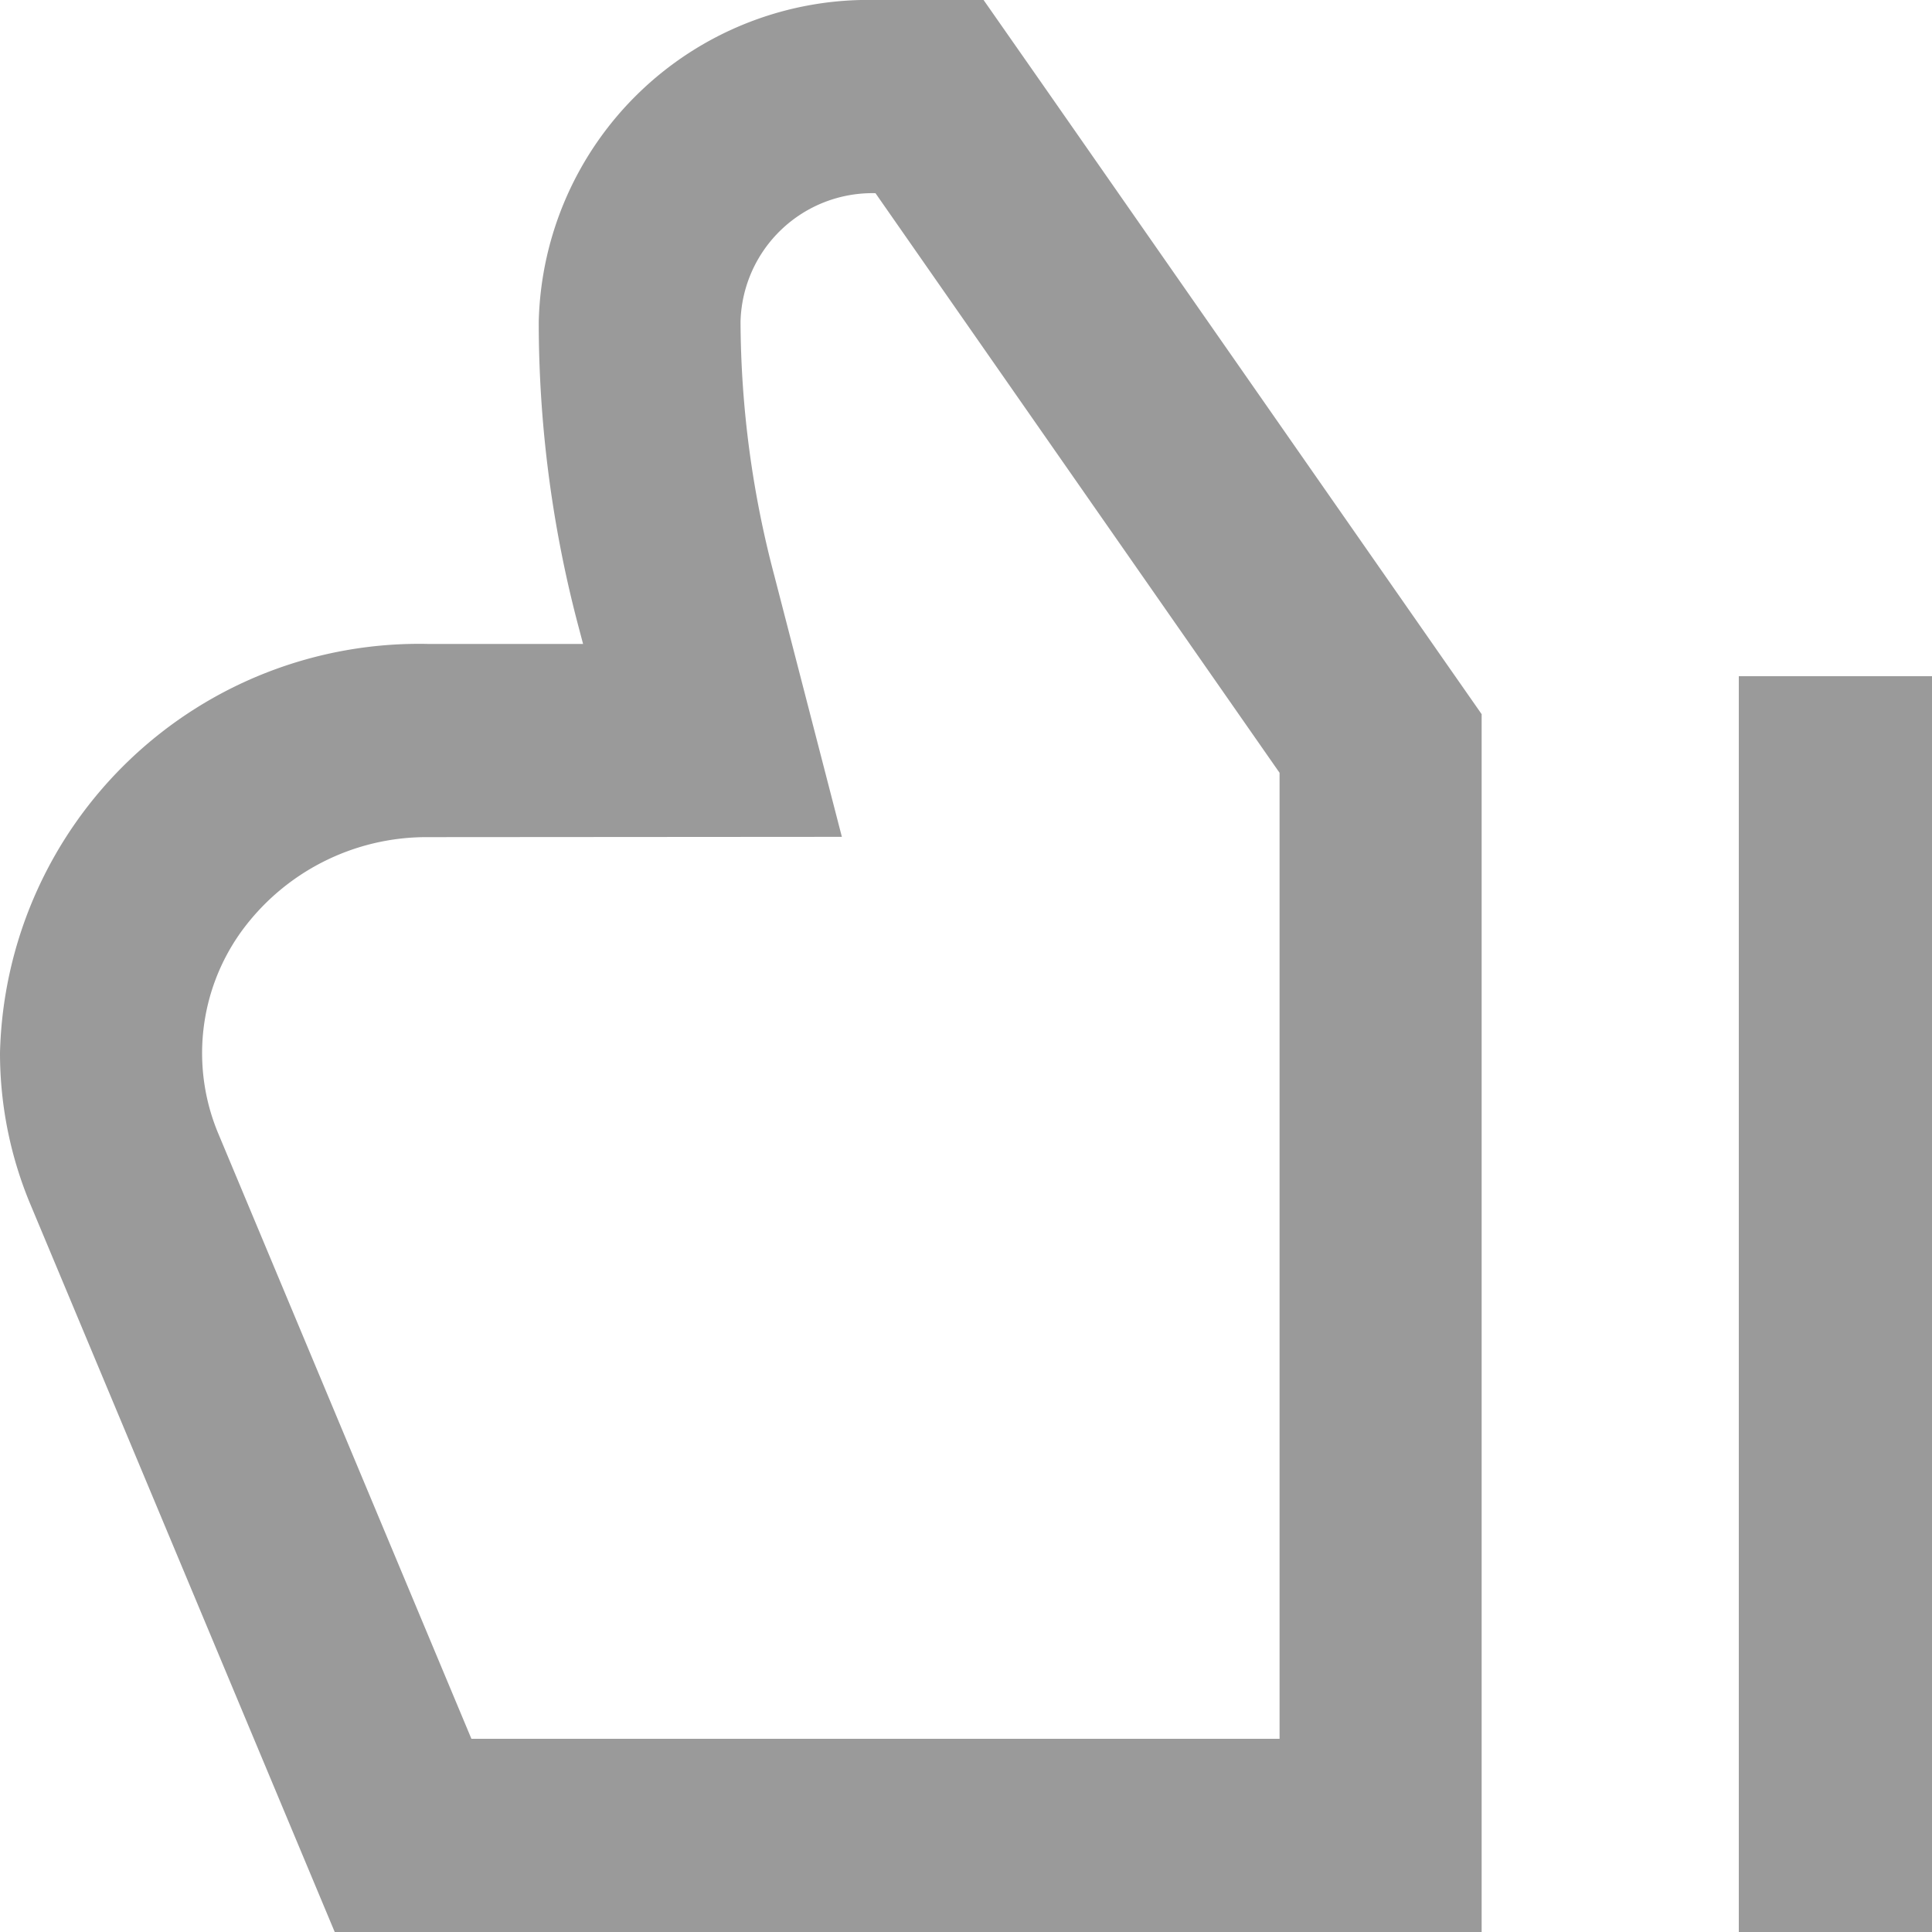 <svg xmlns="http://www.w3.org/2000/svg" width="20" height="20" viewBox="0 0 20 20">
  <g id="icon-advice" transform="translate(-1247 -1067)">
    <path id="Path_15817" data-name="Path 15817" d="M21,30.9a4.059,4.059,0,0,0,.317,1.573l2.621,6.267L24.465,40H36.338V27.393l-.349-.5-4.183-6L31.182,20H30.063a3.412,3.412,0,0,0-3.486,3.333,12.324,12.324,0,0,0,.4,3.11l.059.223H25.431A4.34,4.34,0,0,0,21,30.9Zm8.715-2.237-.7-2.707a10.4,10.4,0,0,1-.349-2.627A1.365,1.365,0,0,1,30.063,22l4.183,6V38H25.88l-2.621-6.267a2.154,2.154,0,0,1,.235-2.084,2.37,2.37,0,0,1,1.936-.983Z" transform="translate(1226 1047)" fill="#9a9a9a"/>
    <rect id="Rectangle_1805" data-name="Rectangle 1805" width="2" height="13" transform="translate(1265 1074)" fill="#9a9a9a"/>
  </g>
</svg>
